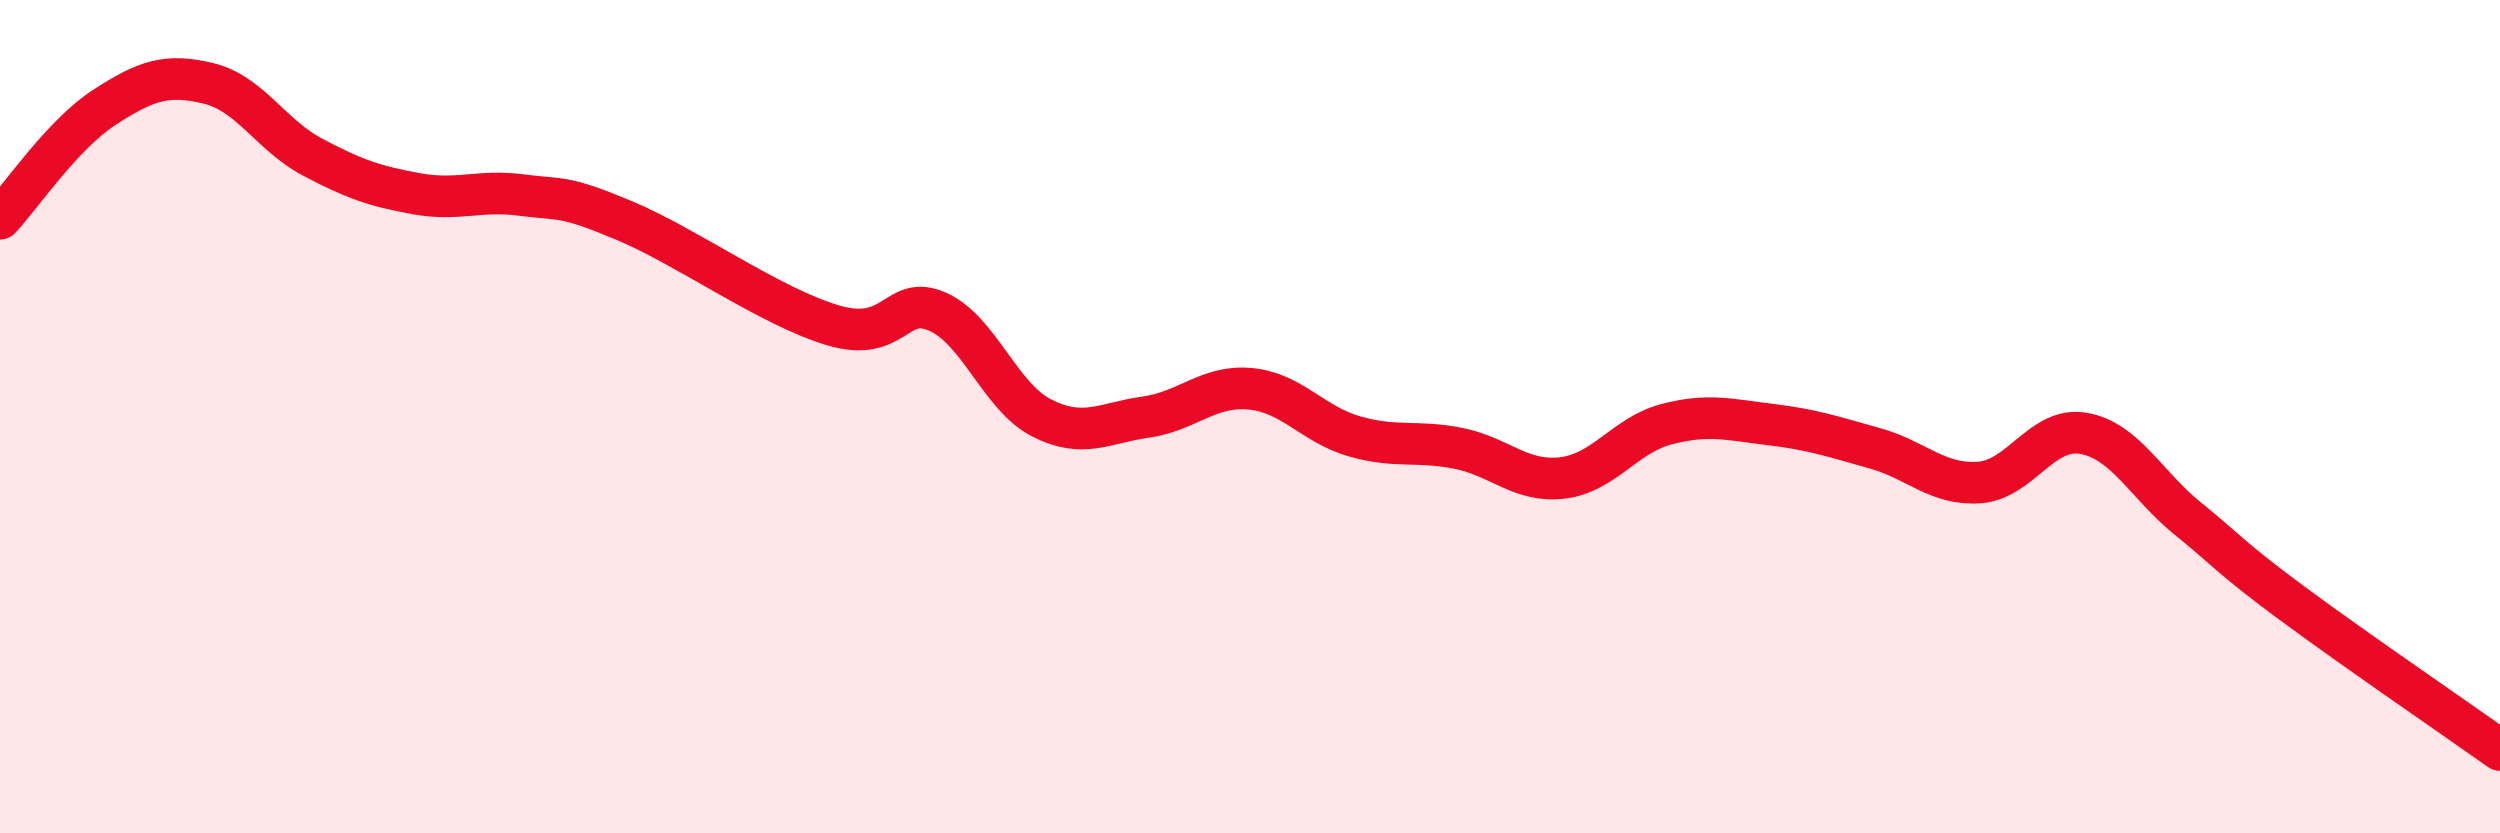 
    <svg width="60" height="20" viewBox="0 0 60 20" xmlns="http://www.w3.org/2000/svg">
      <path
        d="M 0,5.25 C 0.5,4.72 1.5,3.23 2.5,2.58 C 3.5,1.93 4,1.76 5,2 C 6,2.24 6.5,3.24 7.5,3.77 C 8.5,4.3 9,4.47 10,4.65 C 11,4.83 11.5,4.55 12.5,4.68 C 13.5,4.81 13.5,4.67 15,5.3 C 16.5,5.93 18.5,7.37 20,7.81 C 21.5,8.25 21.5,7.04 22.5,7.48 C 23.5,7.92 24,9.52 25,10.03 C 26,10.54 26.5,10.15 27.5,10.01 C 28.5,9.87 29,9.24 30,9.33 C 31,9.42 31.5,10.18 32.5,10.47 C 33.5,10.76 34,10.56 35,10.76 C 36,10.96 36.5,11.59 37.5,11.47 C 38.5,11.35 39,10.44 40,10.18 C 41,9.92 41.5,10.07 42.5,10.19 C 43.5,10.31 44,10.48 45,10.76 C 46,11.04 46.5,11.65 47.5,11.58 C 48.5,11.51 49,10.23 50,10.4 C 51,10.57 51.5,11.63 52.5,12.44 C 53.5,13.25 53.5,13.36 55,14.47 C 56.5,15.58 59,17.29 60,18L60 20L0 20Z"
        fill="#EB0A25"
        opacity="0.1"
        stroke-linecap="round"
        stroke-linejoin="round"
      />
      <path
        d="M 0,5.25 C 0.5,4.72 1.5,3.23 2.5,2.58 C 3.5,1.93 4,1.76 5,2 C 6,2.24 6.5,3.24 7.5,3.77 C 8.5,4.3 9,4.47 10,4.65 C 11,4.83 11.5,4.55 12.5,4.68 C 13.5,4.81 13.5,4.67 15,5.3 C 16.5,5.93 18.5,7.37 20,7.81 C 21.5,8.25 21.5,7.04 22.5,7.48 C 23.5,7.92 24,9.52 25,10.03 C 26,10.54 26.5,10.15 27.5,10.01 C 28.5,9.87 29,9.24 30,9.33 C 31,9.42 31.5,10.18 32.5,10.47 C 33.5,10.76 34,10.56 35,10.76 C 36,10.96 36.5,11.59 37.5,11.47 C 38.5,11.35 39,10.44 40,10.18 C 41,9.92 41.5,10.07 42.5,10.19 C 43.5,10.31 44,10.48 45,10.76 C 46,11.04 46.5,11.65 47.5,11.58 C 48.5,11.51 49,10.23 50,10.4 C 51,10.57 51.5,11.63 52.5,12.44 C 53.5,13.25 53.5,13.36 55,14.47 C 56.5,15.58 59,17.29 60,18"
        stroke="#EB0A25"
        stroke-width="1"
        fill="none"
        stroke-linecap="round"
        stroke-linejoin="round"
      />
    </svg>
  